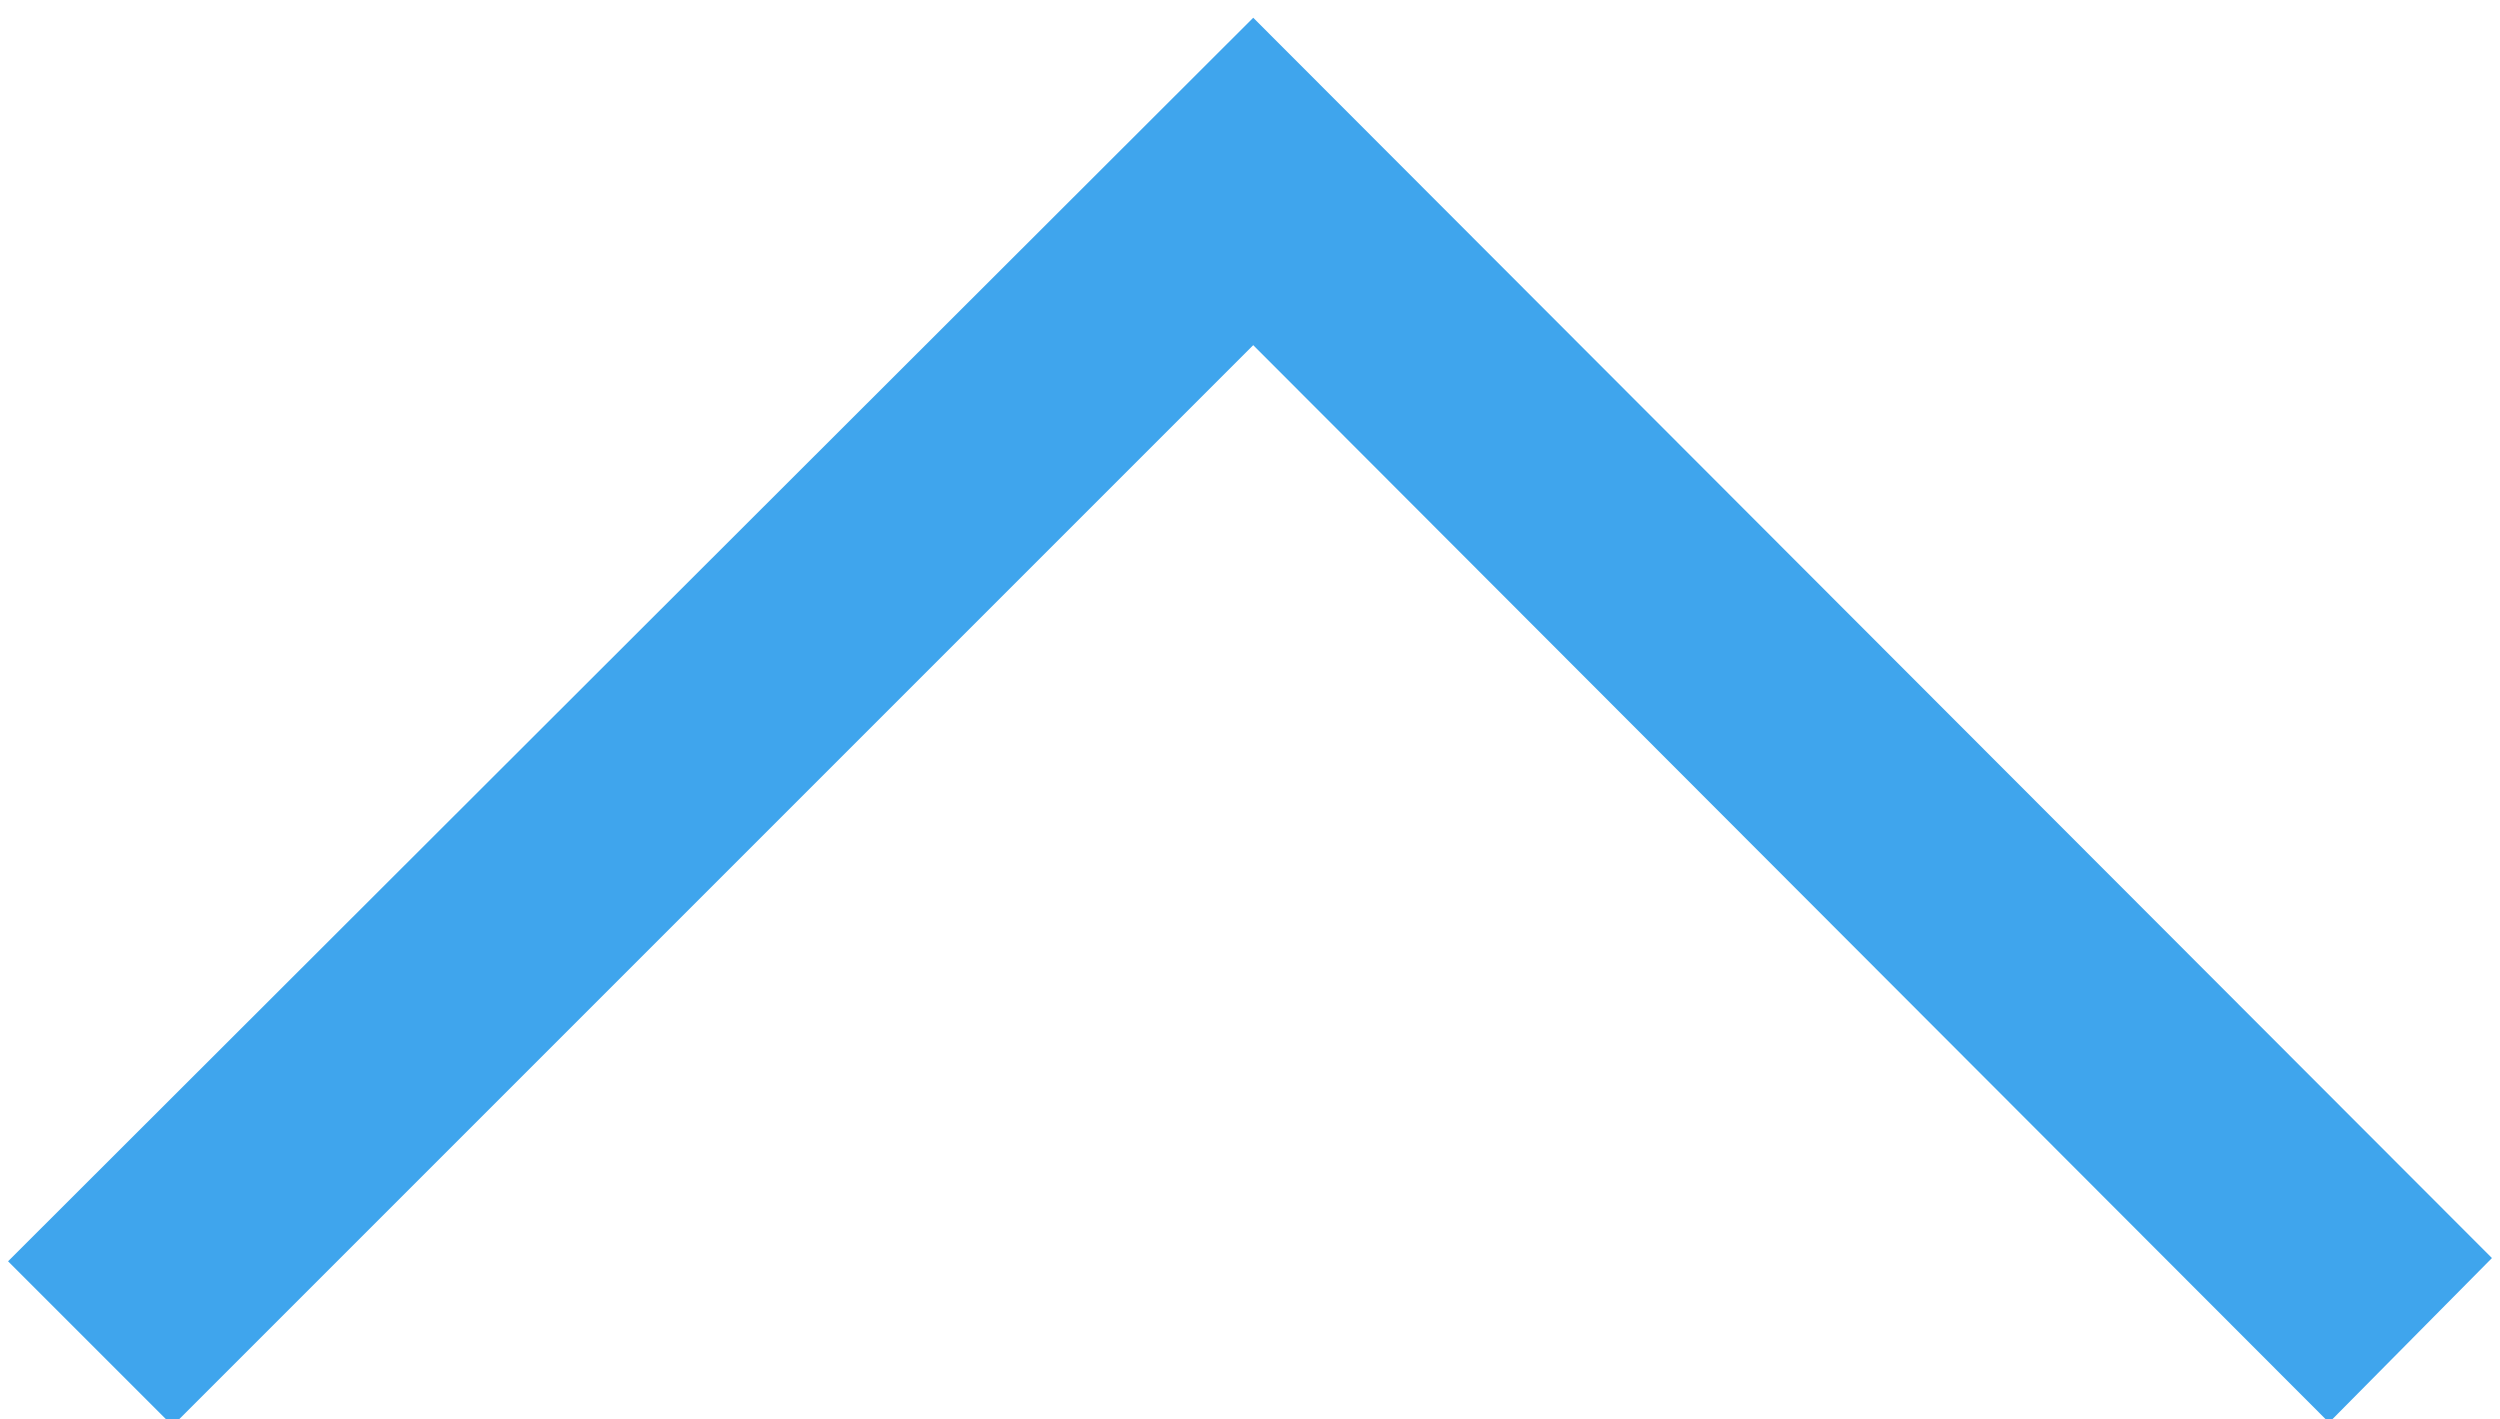 <?xml version="1.0" encoding="utf-8"?>
<!-- Generator: Adobe Illustrator 22.0.1, SVG Export Plug-In . SVG Version: 6.00 Build 0)  -->
<svg xmlns="http://www.w3.org/2000/svg" xmlns:xlink="http://www.w3.org/1999/xlink" version="1.1" id="Layer_1" x="0px" y="0px" viewBox="0 0 155 88" style="enable-background:new 0 0 155 88;" xml:space="preserve" width="155" height="88">
<style type="text/css">
	.st0{fill:#3FA5ED;}
</style>
<polygon class="st0" points="0.5,78.2 10.7,88.4 77.7,21.4 144.4,88.2 154.5,78 77.7,1.1 "/>
</svg>
